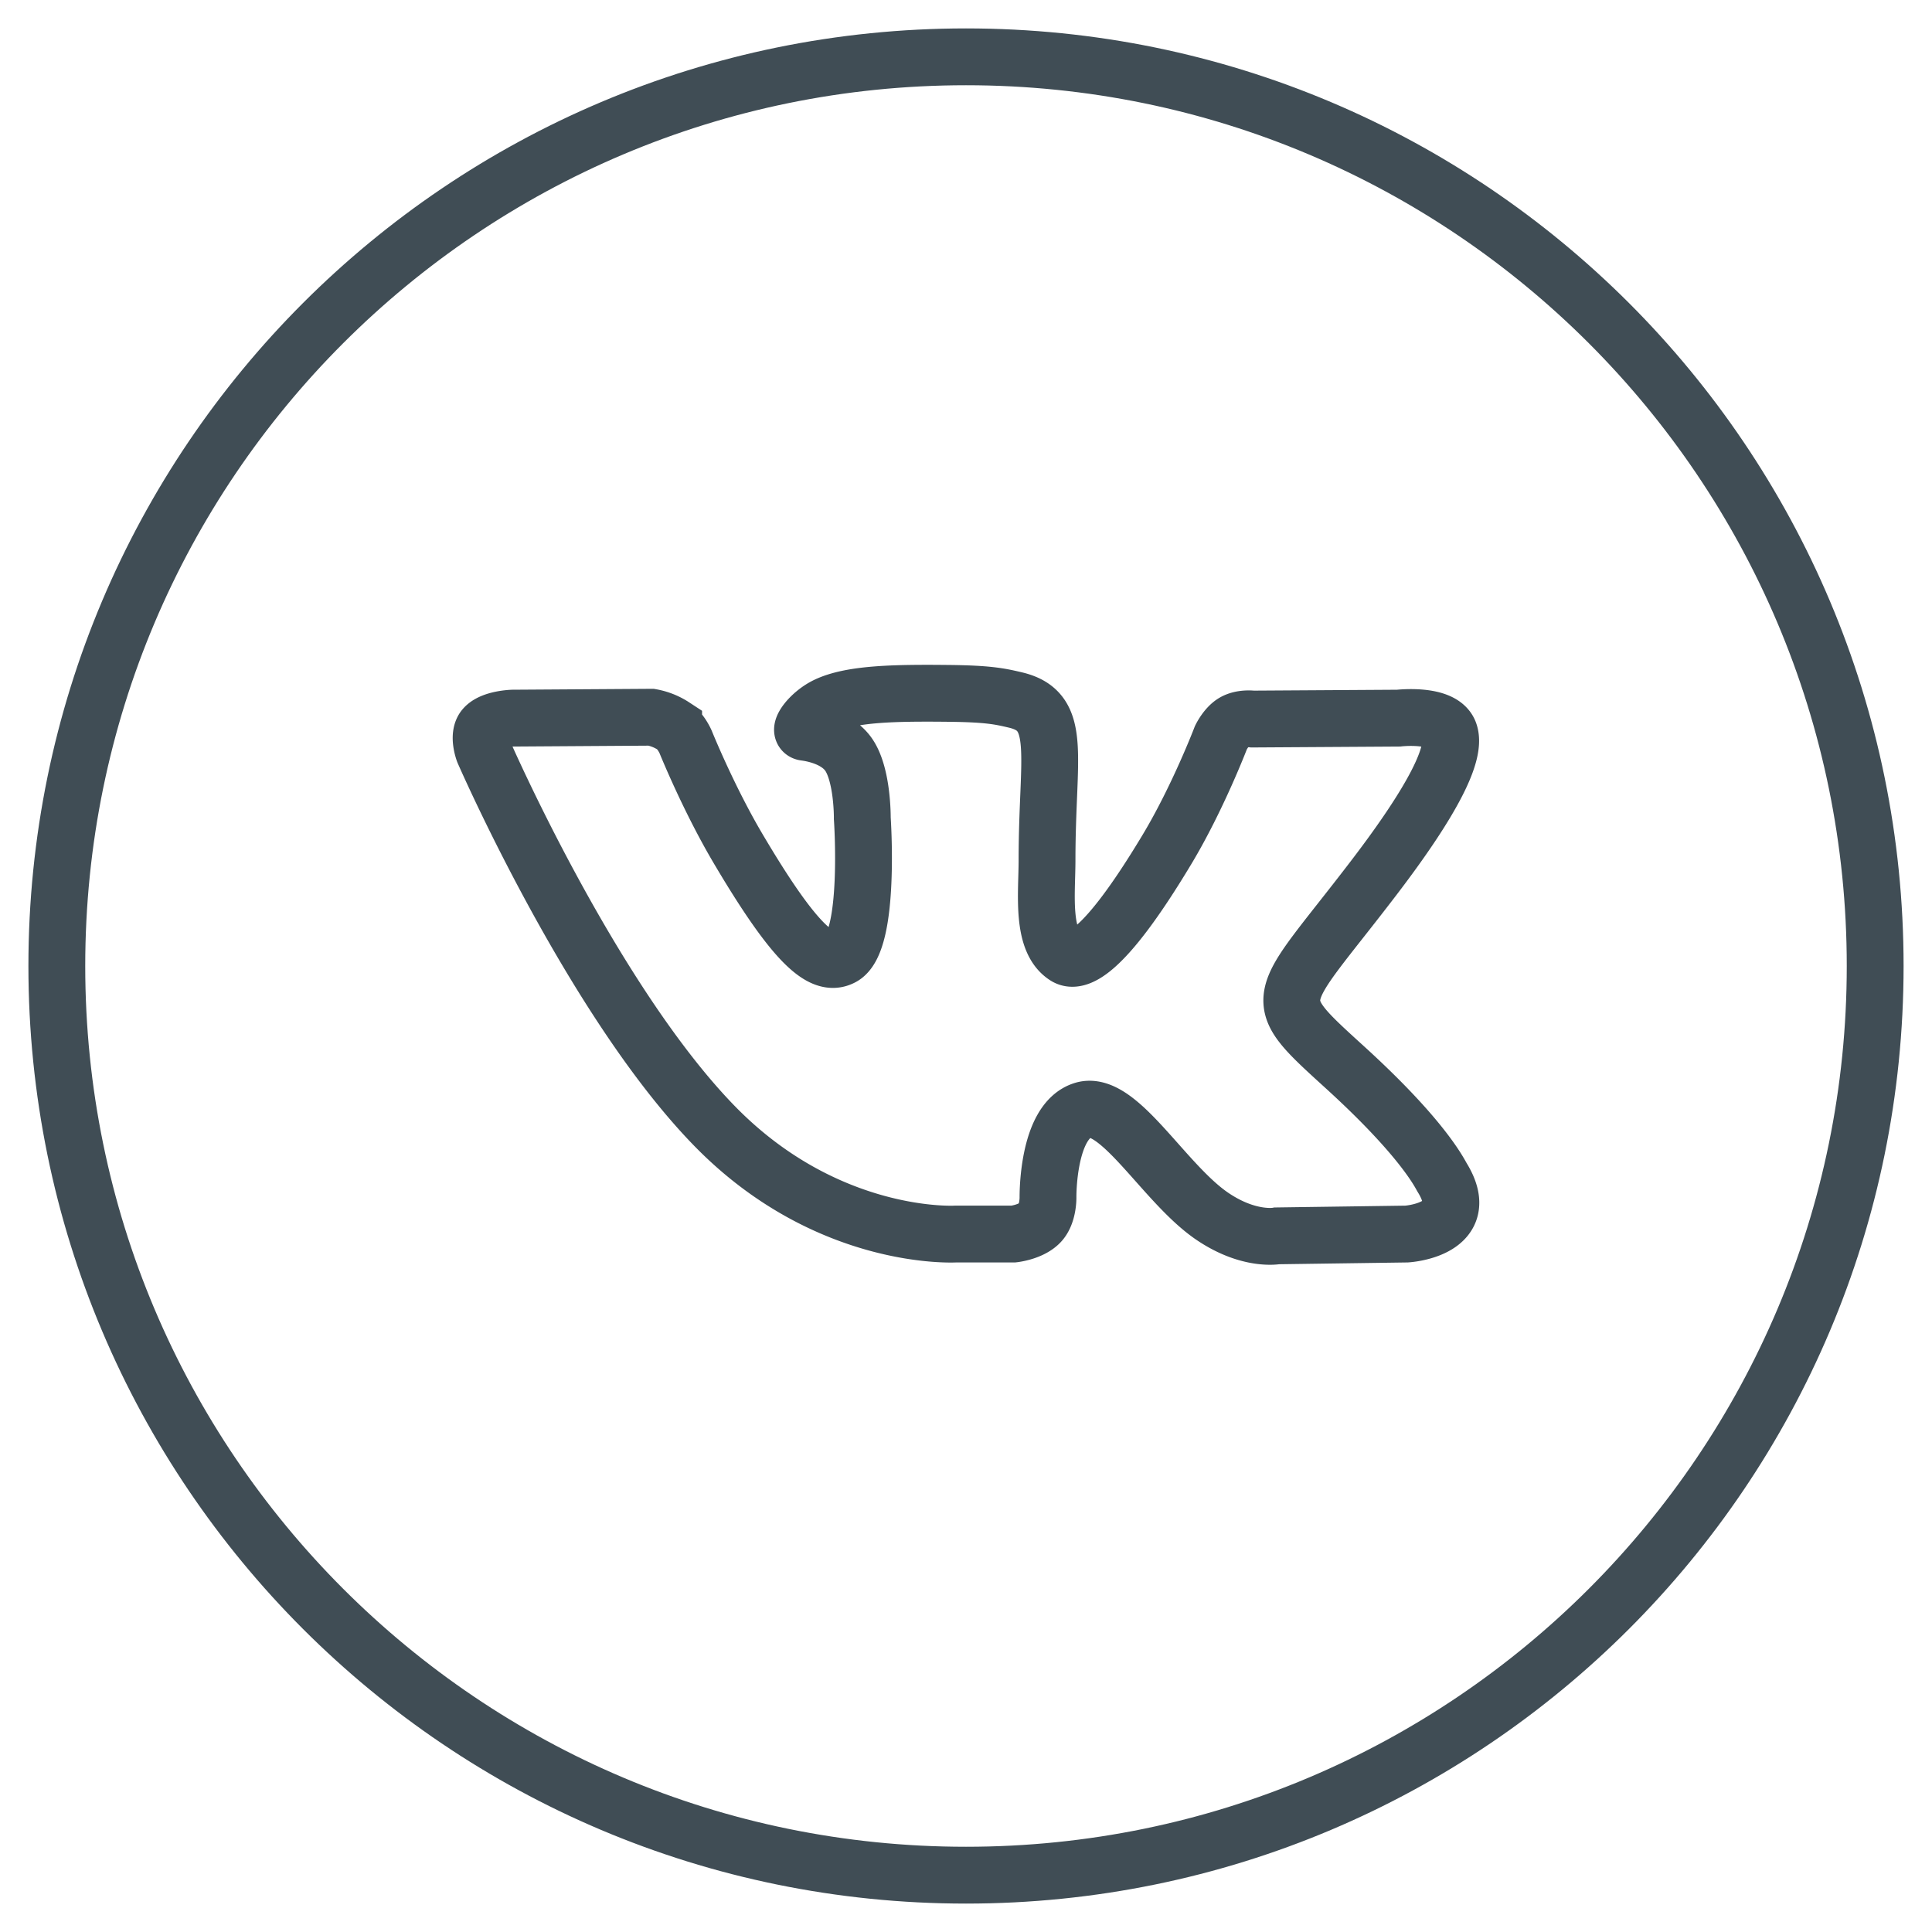 <svg xmlns="http://www.w3.org/2000/svg" width="34" height="34" viewBox="0 0 34 34">
    <g fill="none" fill-rule="evenodd" stroke="#404D55">
        <path d="M1 17C1 8.163 8.163 1 17 1s16 7.163 16 16-7.163 16-16 16S1 25.837 1 17z"/>
        <path d="M17.837 21.717s.308-.033.466-.2c.144-.152.14-.44.14-.44s-.02-1.342.615-1.54c.626-.196 1.43 1.298 2.283 1.872.645.435 1.134.34 1.134.34l2.28-.032s1.191-.072.626-.992c-.046-.075-.33-.68-1.694-1.925-1.43-1.302-1.238-1.091.483-3.343 1.049-1.372 1.468-2.21 1.336-2.567-.124-.343-.895-.252-.895-.252l-2.566.016s-.19-.026-.332.057c-.137.081-.227.27-.227.27s-.405 1.061-.947 1.964c-1.143 1.905-1.6 2.005-1.786 1.887-.435-.276-.327-1.107-.327-1.698 0-1.846.286-2.616-.555-2.815-.279-.066-.484-.11-1.198-.117-.915-.009-1.69.003-2.129.214-.292.14-.518.453-.38.471.17.022.554.102.757.374.263.351.254 1.14.254 1.14s.151 2.172-.353 2.442c-.346.185-.82-.193-1.839-1.92-.522-.886-.916-1.864-.916-1.864s-.076-.183-.212-.28a1.062 1.062 0 0 0-.394-.157l-2.438.016s-.366.01-.5.166c-.12.139-.01.426-.01.426s1.91 4.385 4.071 6.595c1.982 2.025 4.233 1.892 4.233 1.892h1.02z"/>
    </g>
</svg>
